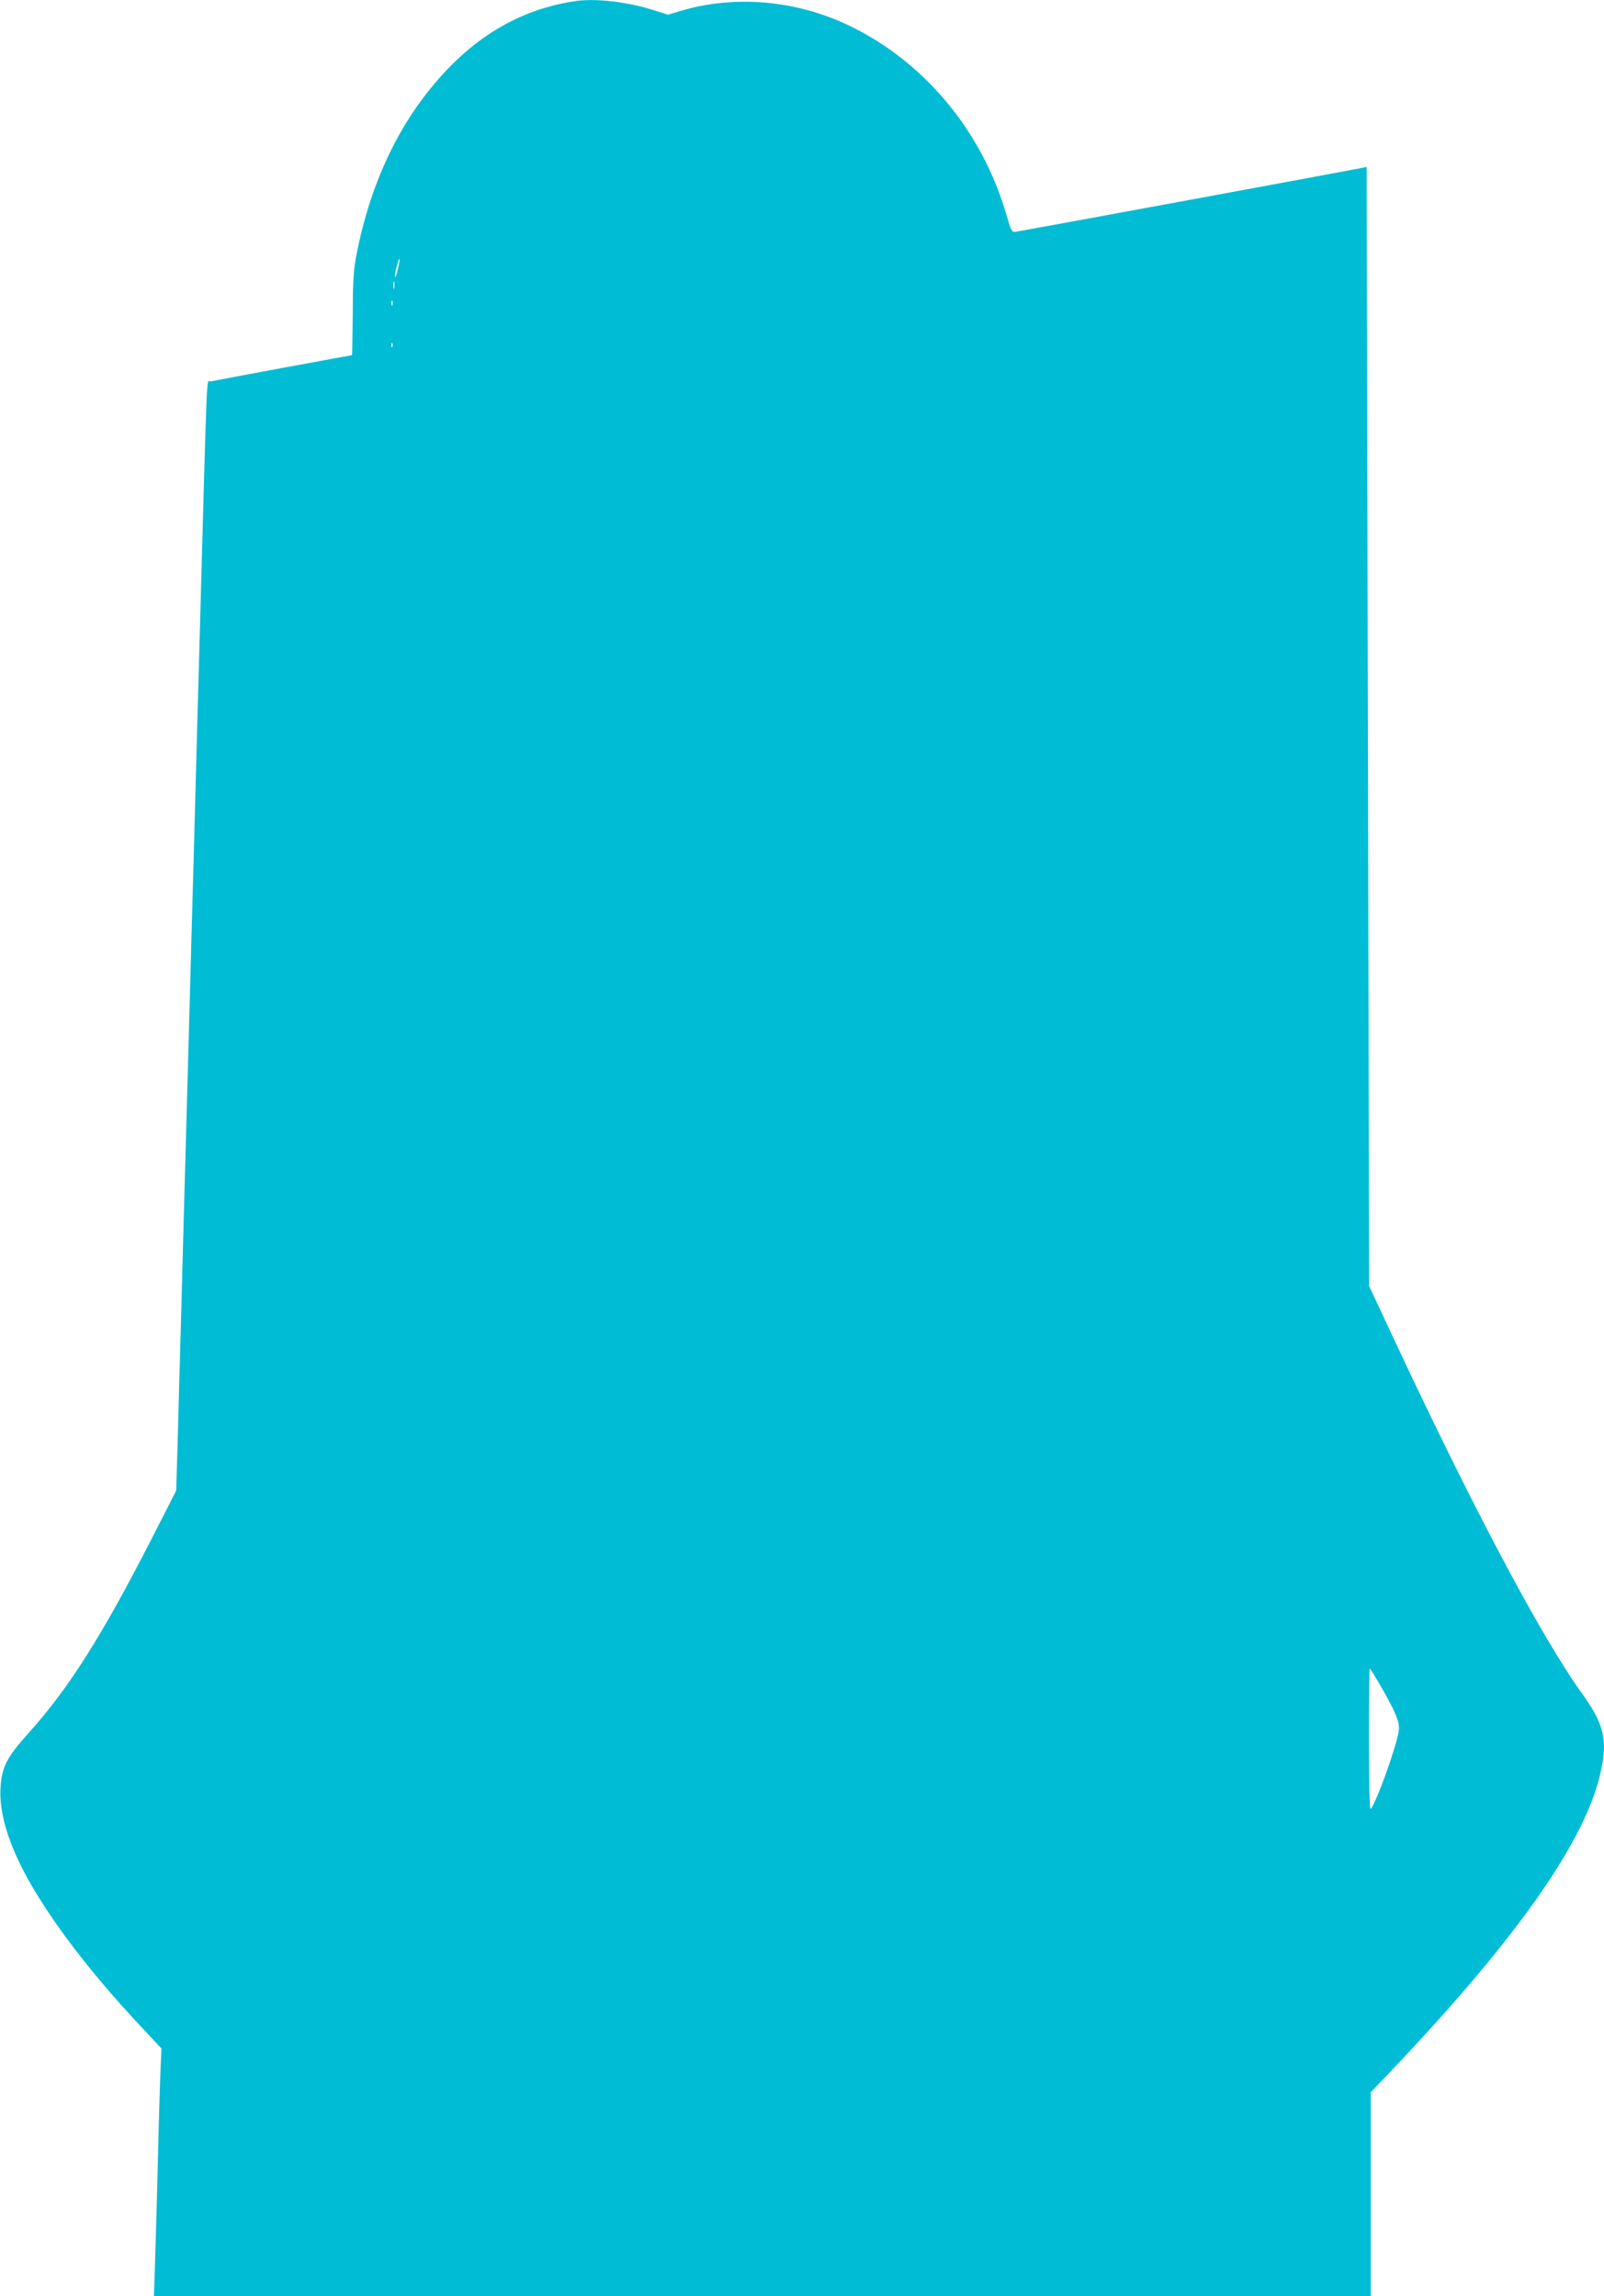<?xml version="1.0" standalone="no"?>
<!DOCTYPE svg PUBLIC "-//W3C//DTD SVG 20010904//EN"
 "http://www.w3.org/TR/2001/REC-SVG-20010904/DTD/svg10.dtd">
<svg version="1.0" xmlns="http://www.w3.org/2000/svg"
 width="894pt" height="1280pt" viewBox="0 0 894 1280"
 preserveAspectRatio="xMidYMid meet">
<g transform="translate(0,1280) scale(0.1,-0.1)"
fill="#00bcd4" stroke="none">
<path d="M3200 12793 c-333 -52 -606 -227 -841 -538 -183 -242 -312 -549 -376
-895 -13 -71 -17 -151 -17 -317 -1 -123 -3 -223 -4 -223 -7 0 -767 -141 -788
-146 -25 -6 -17 170 -64 -1534 -6 -206 -15 -535 -20 -730 -5 -195 -14 -524
-20 -730 -17 -636 -30 -1090 -40 -1460 -5 -195 -15 -528 -20 -740 -6 -212 -15
-521 -19 -687 l-9 -302 -134 -263 c-281 -549 -463 -837 -690 -1090 -121 -134
-148 -188 -155 -303 -9 -138 44 -314 153 -510 135 -242 354 -528 630 -822
l114 -122 -5 -113 c-3 -62 -10 -291 -15 -508 -5 -217 -13 -477 -16 -577 l-6
-183 3391 0 3391 0 0 568 0 569 123 129 c705 744 1083 1287 1161 1668 36 170
14 258 -103 421 -230 319 -613 1040 -1067 2013 l-123 263 -7 3119 -7 3120 -21
-5 c-30 -7 -1906 -353 -1935 -357 -21 -3 -25 4 -51 92 -135 470 -462 861 -885
1061 -294 139 -631 167 -929 79 l-73 -22 -82 26 c-148 47 -329 67 -441 49z
m-982 -1491 c-6 -29 -13 -50 -16 -47 -2 2 1 27 8 55 7 28 14 49 16 47 3 -2 -1
-27 -8 -55z m-21 -109 c-3 -10 -5 -2 -5 17 0 19 2 27 5 18 2 -10 2 -26 0 -35z
m-10 -95 c-3 -7 -5 -2 -5 12 0 14 2 19 5 13 2 -7 2 -19 0 -25z m0 -230 c-3 -8
-6 -5 -6 6 -1 11 2 17 5 13 3 -3 4 -12 1 -19z m5496 -7445 c99 -172 120 -223
113 -272 -12 -86 -127 -405 -157 -435 -5 -6 -9 137 -9 387 0 218 2 397 4 397
2 0 24 -35 49 -77z"/>
</g>
</svg>
